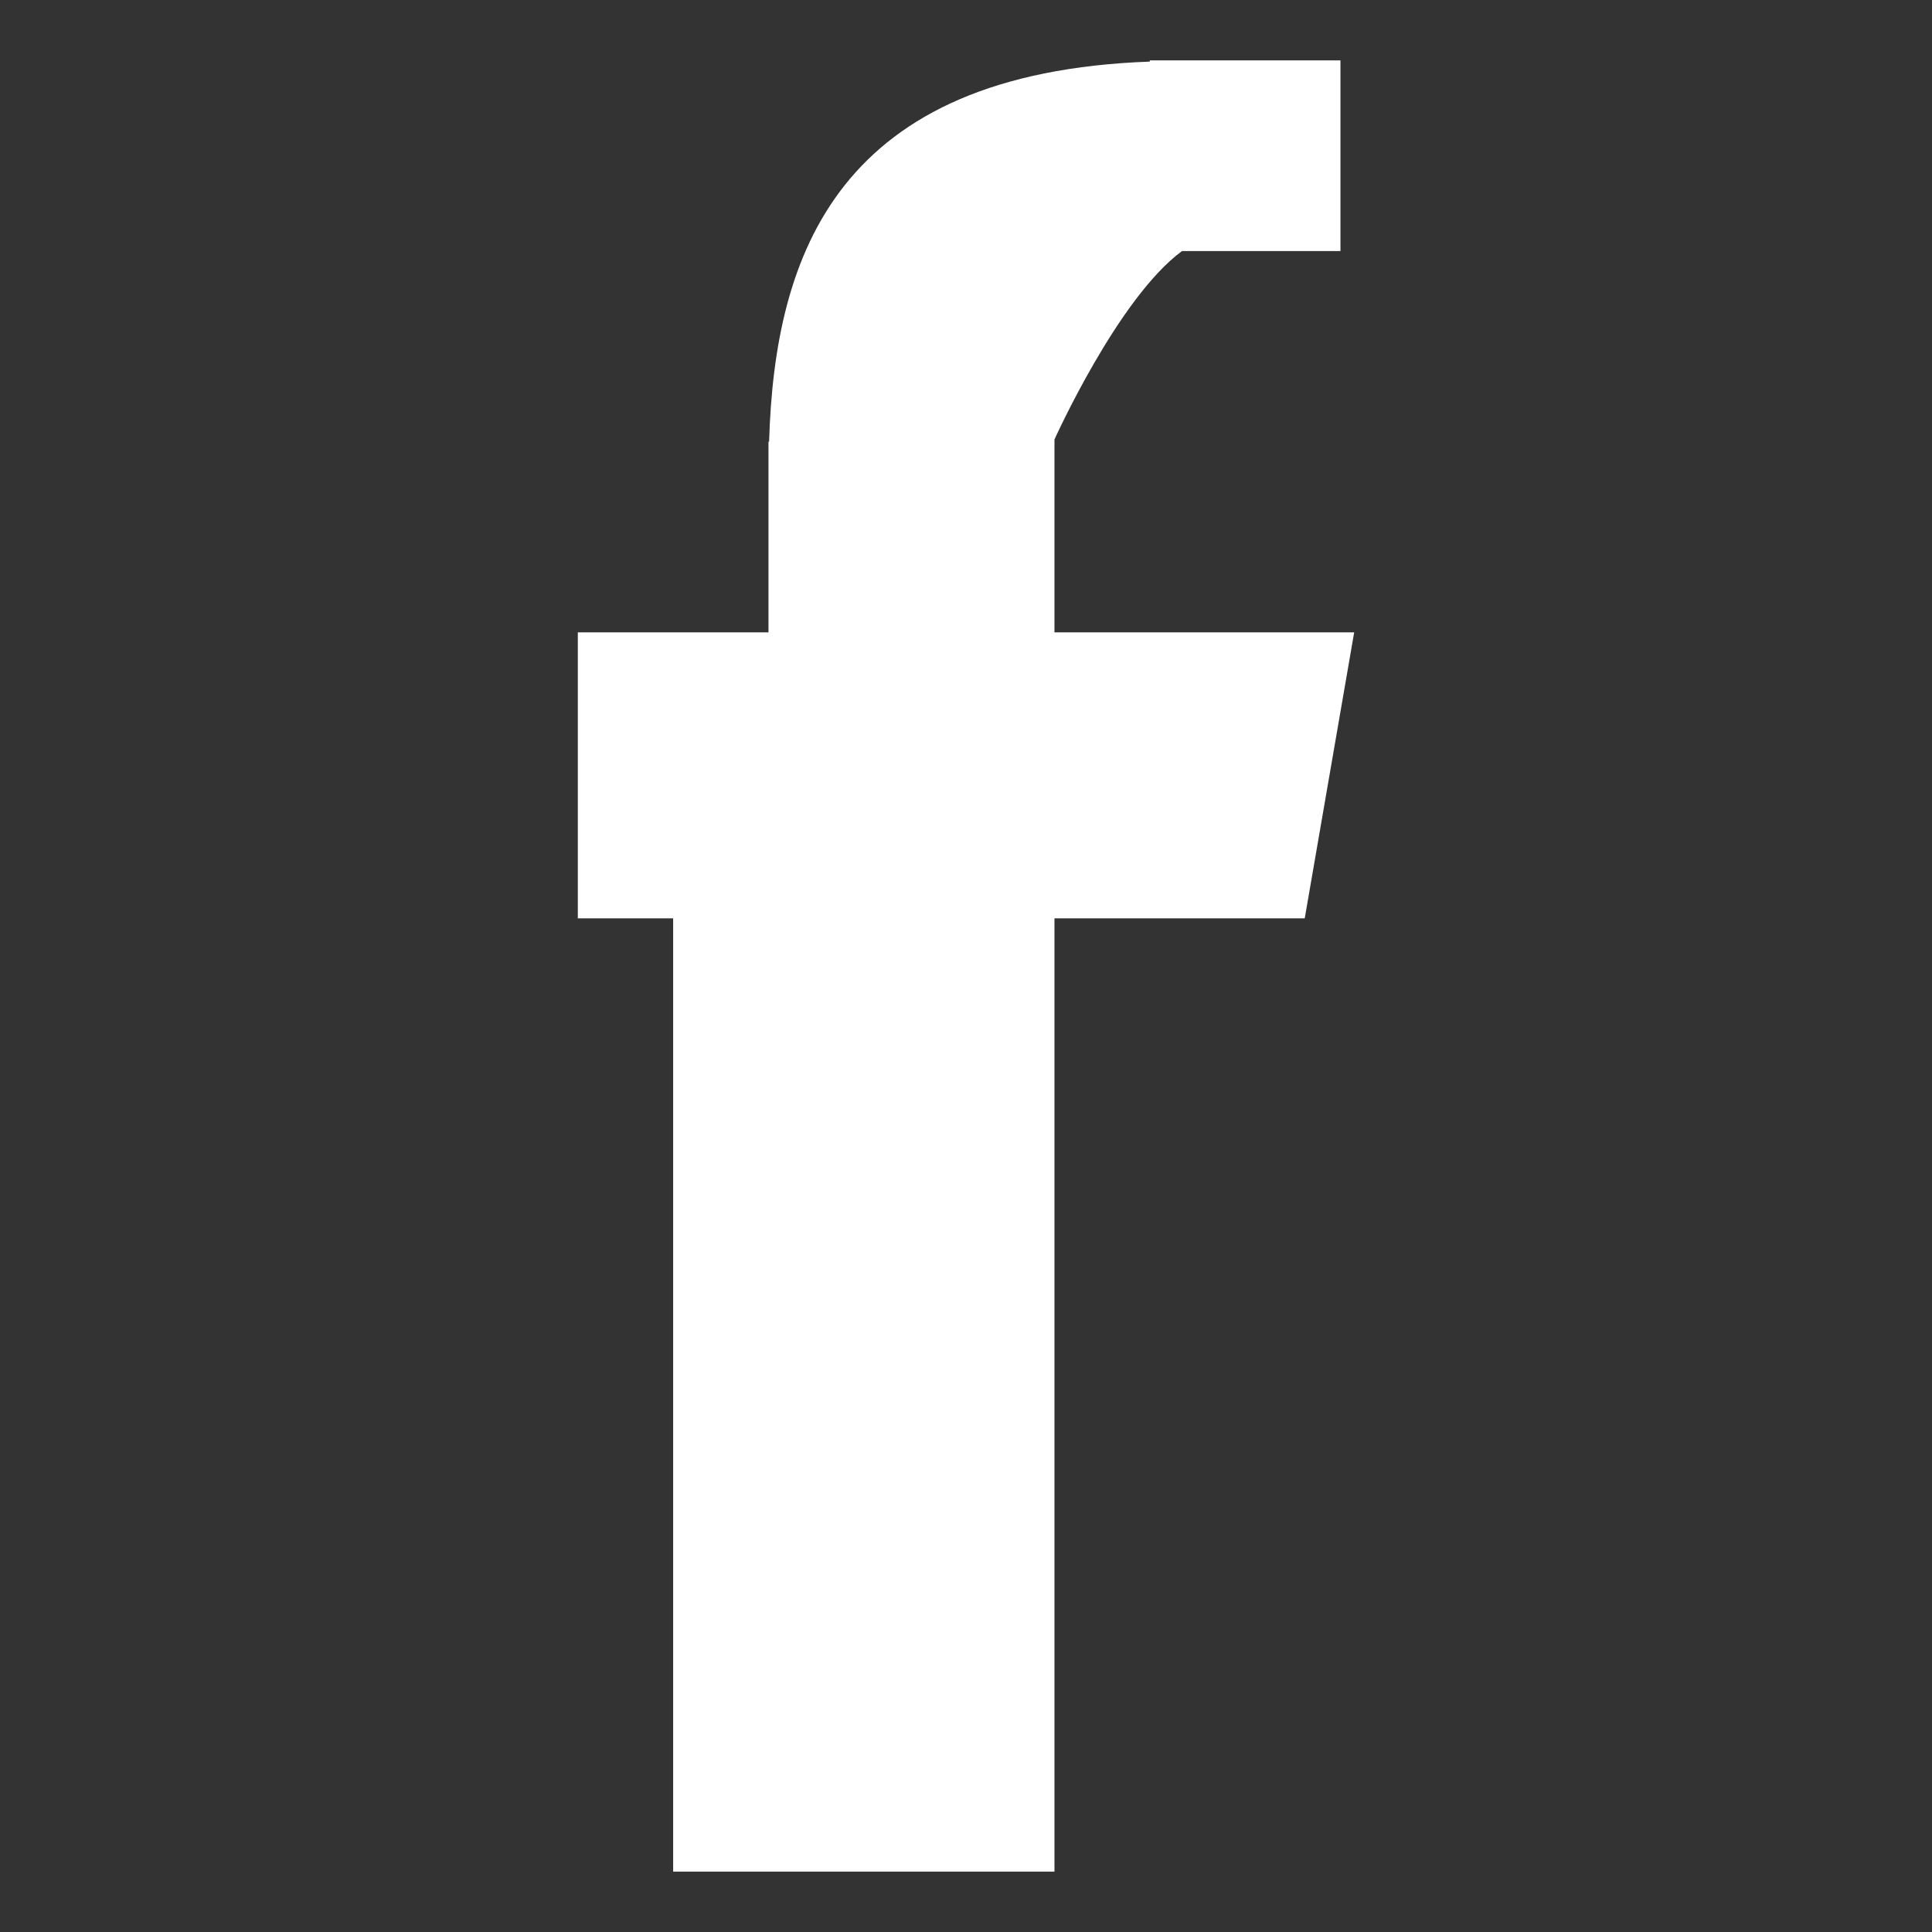 <?xml version="1.0" encoding="utf-8"?>
<!-- Generator: Adobe Illustrator 27.9.6, SVG Export Plug-In . SVG Version: 9.03 Build 54986)  -->
<svg version="1.1" id="Layer_1" xmlns="http://www.w3.org/2000/svg" xmlns:xlink="http://www.w3.org/1999/xlink" x="0px" y="0px"
	 viewBox="0 0 912 912" style="enable-background:new 0 0 912 912;" xml:space="preserve">
<rect x="0" y="0" width="912" height="912" fill="#333333" stroke="none"/>
<style type="text/css">
	.st0{fill-rule:evenodd;clip-rule:evenodd;fill:#FFFFFF;}
</style>
<g>
	<path id="Fill-4_00000078027811463061372590000013783587339502904748_" class="st0" d="M317.76,883.5h180v-450H615.9l23.34-135
		H497.76v-91.03c0,0,30.07-66.87,60.22-88.97h74.78v-90h-90v0.58c-146.9,5.34-177.05,90.23-179.71,179.42h-0.29v90h-90v135h45V883.5
		z"/>
</g>
</svg>
